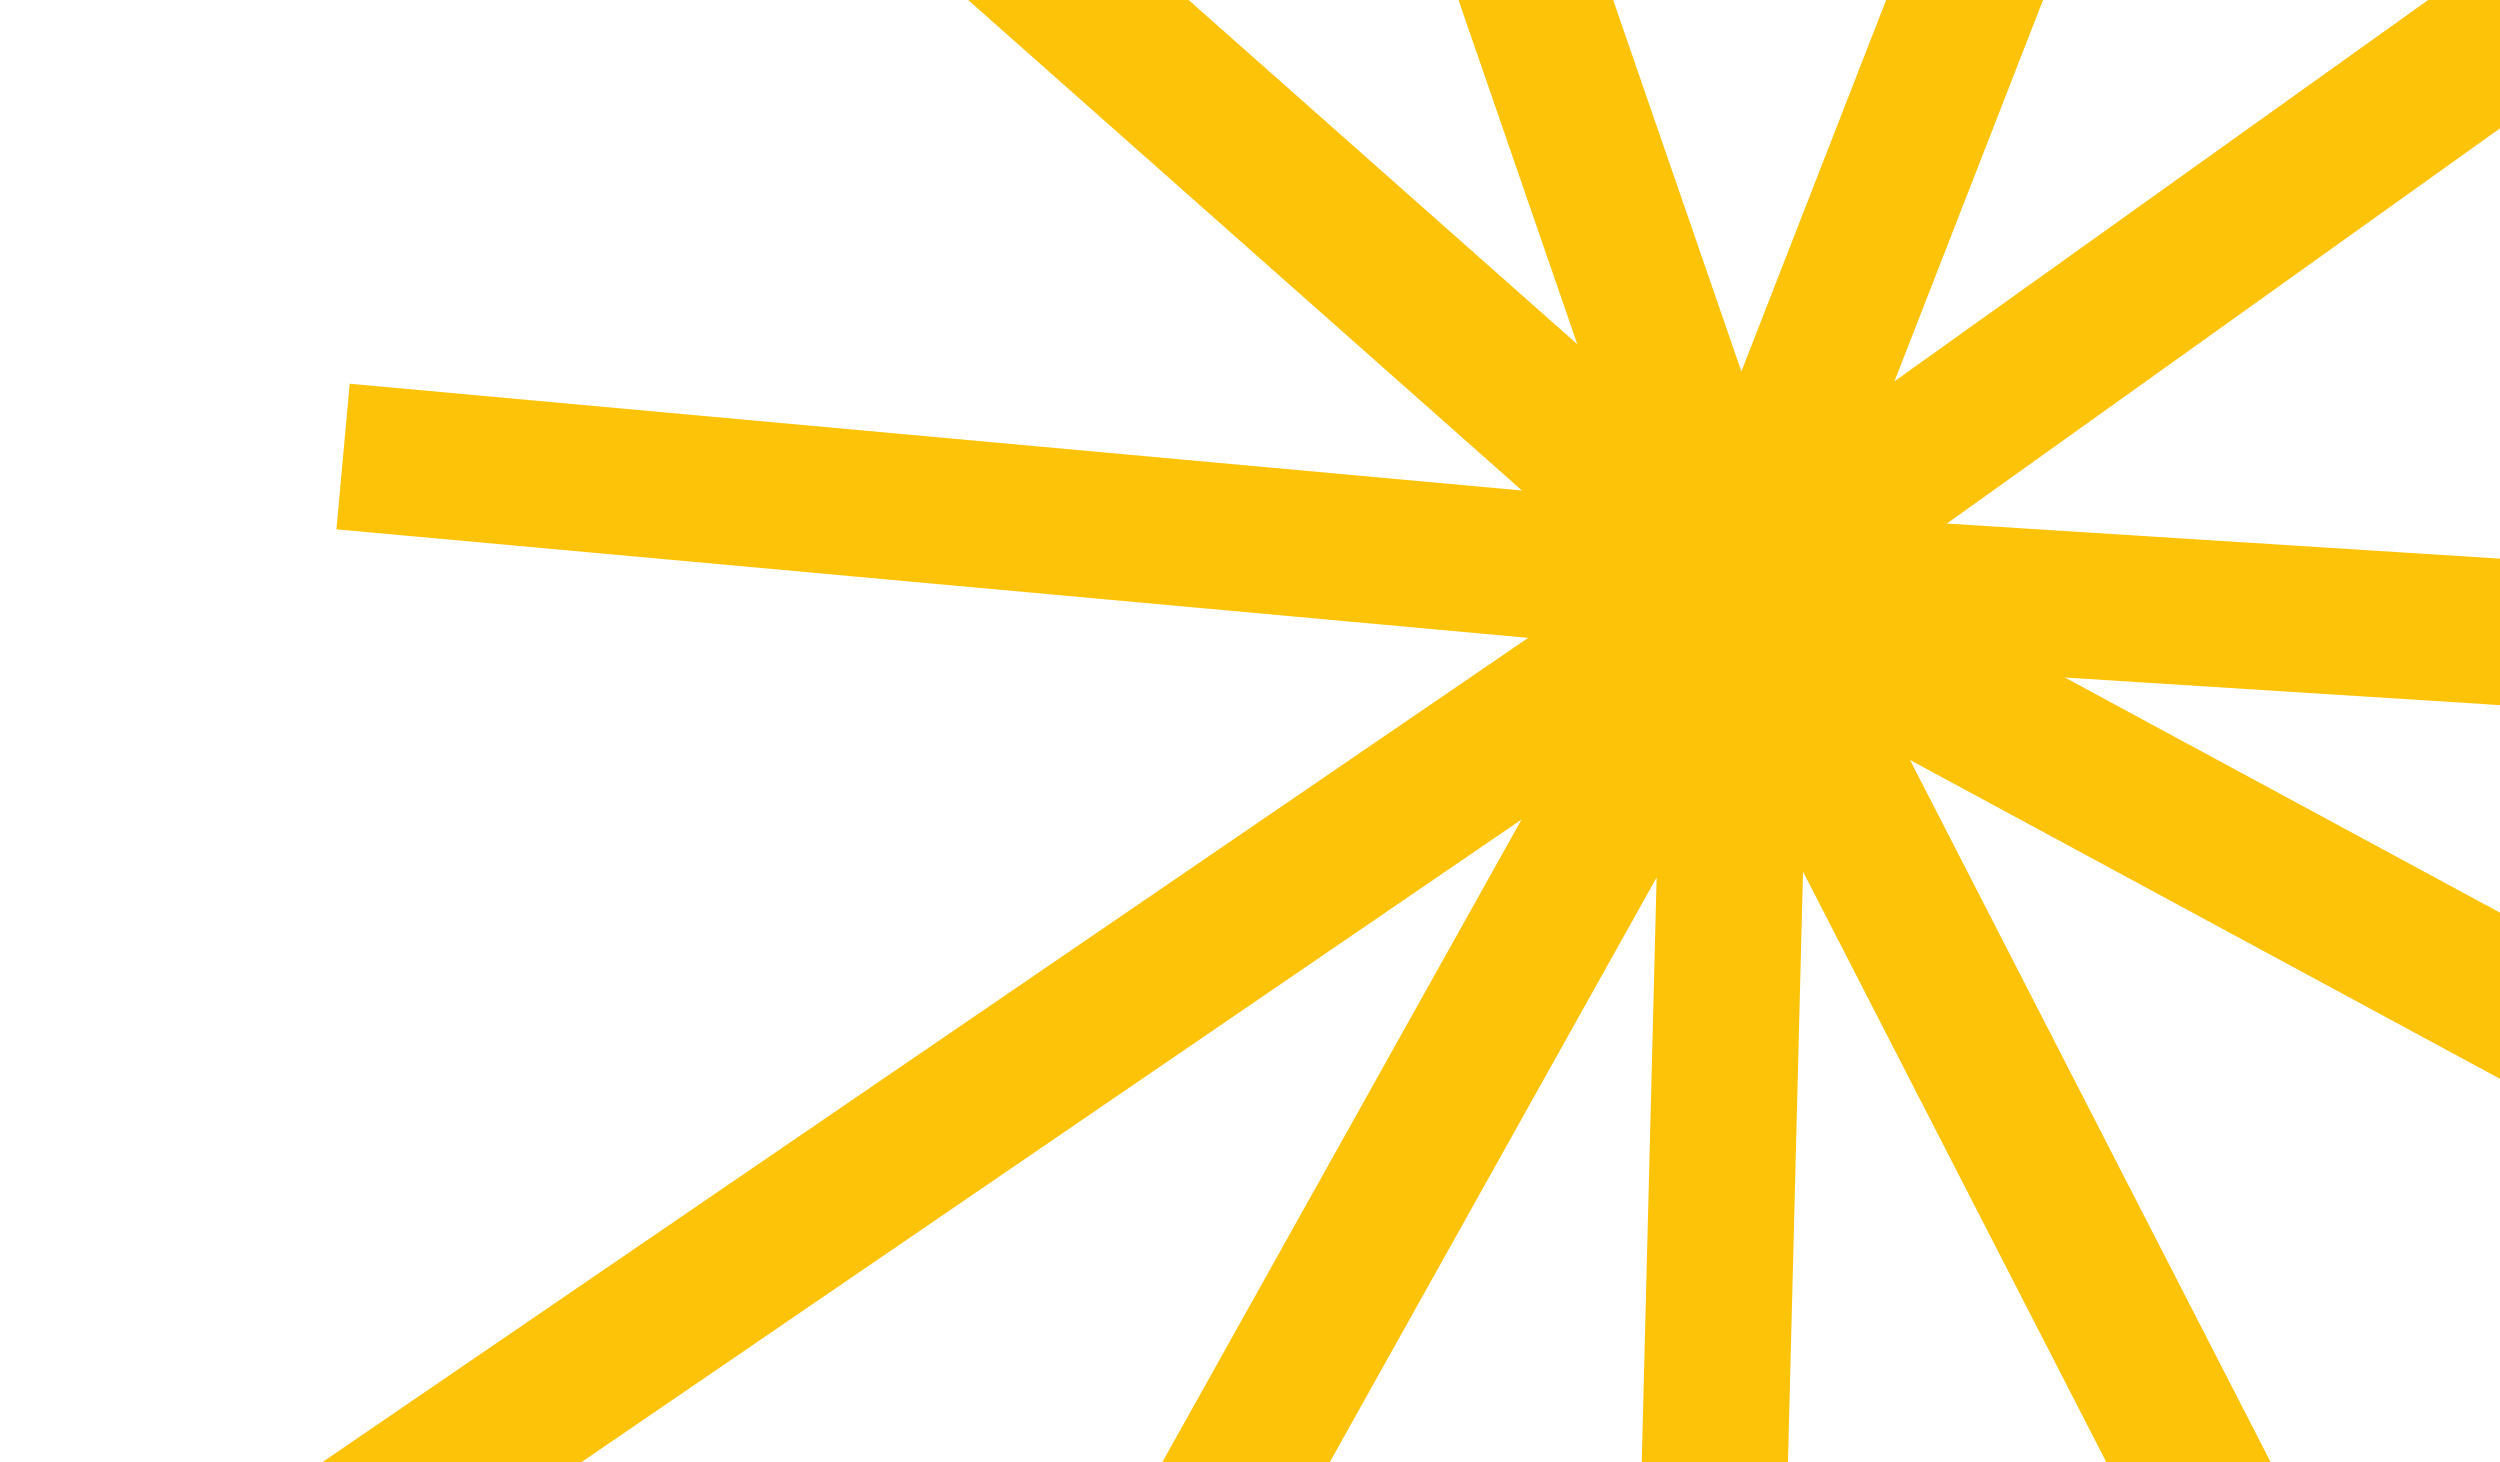 <svg width="171" height="100" viewBox="0 0 171 100" fill="none" xmlns="http://www.w3.org/2000/svg">
<path d="M82.685 -64.809L118.826 39.912M118.826 39.912L116.213 142.588M118.826 39.912L3 119.09M118.826 39.912L231.604 47.063M118.826 39.912L181.529 -121M118.826 39.912L273.841 123.688M118.826 39.912L57.429 149.74M118.826 39.912L8.661 -57.657M118.826 39.912L224.637 -35.691M118.826 39.912L23.465 31.227M118.826 39.912L181.529 162" stroke="#FDC309" stroke-width="10"/>
</svg>
